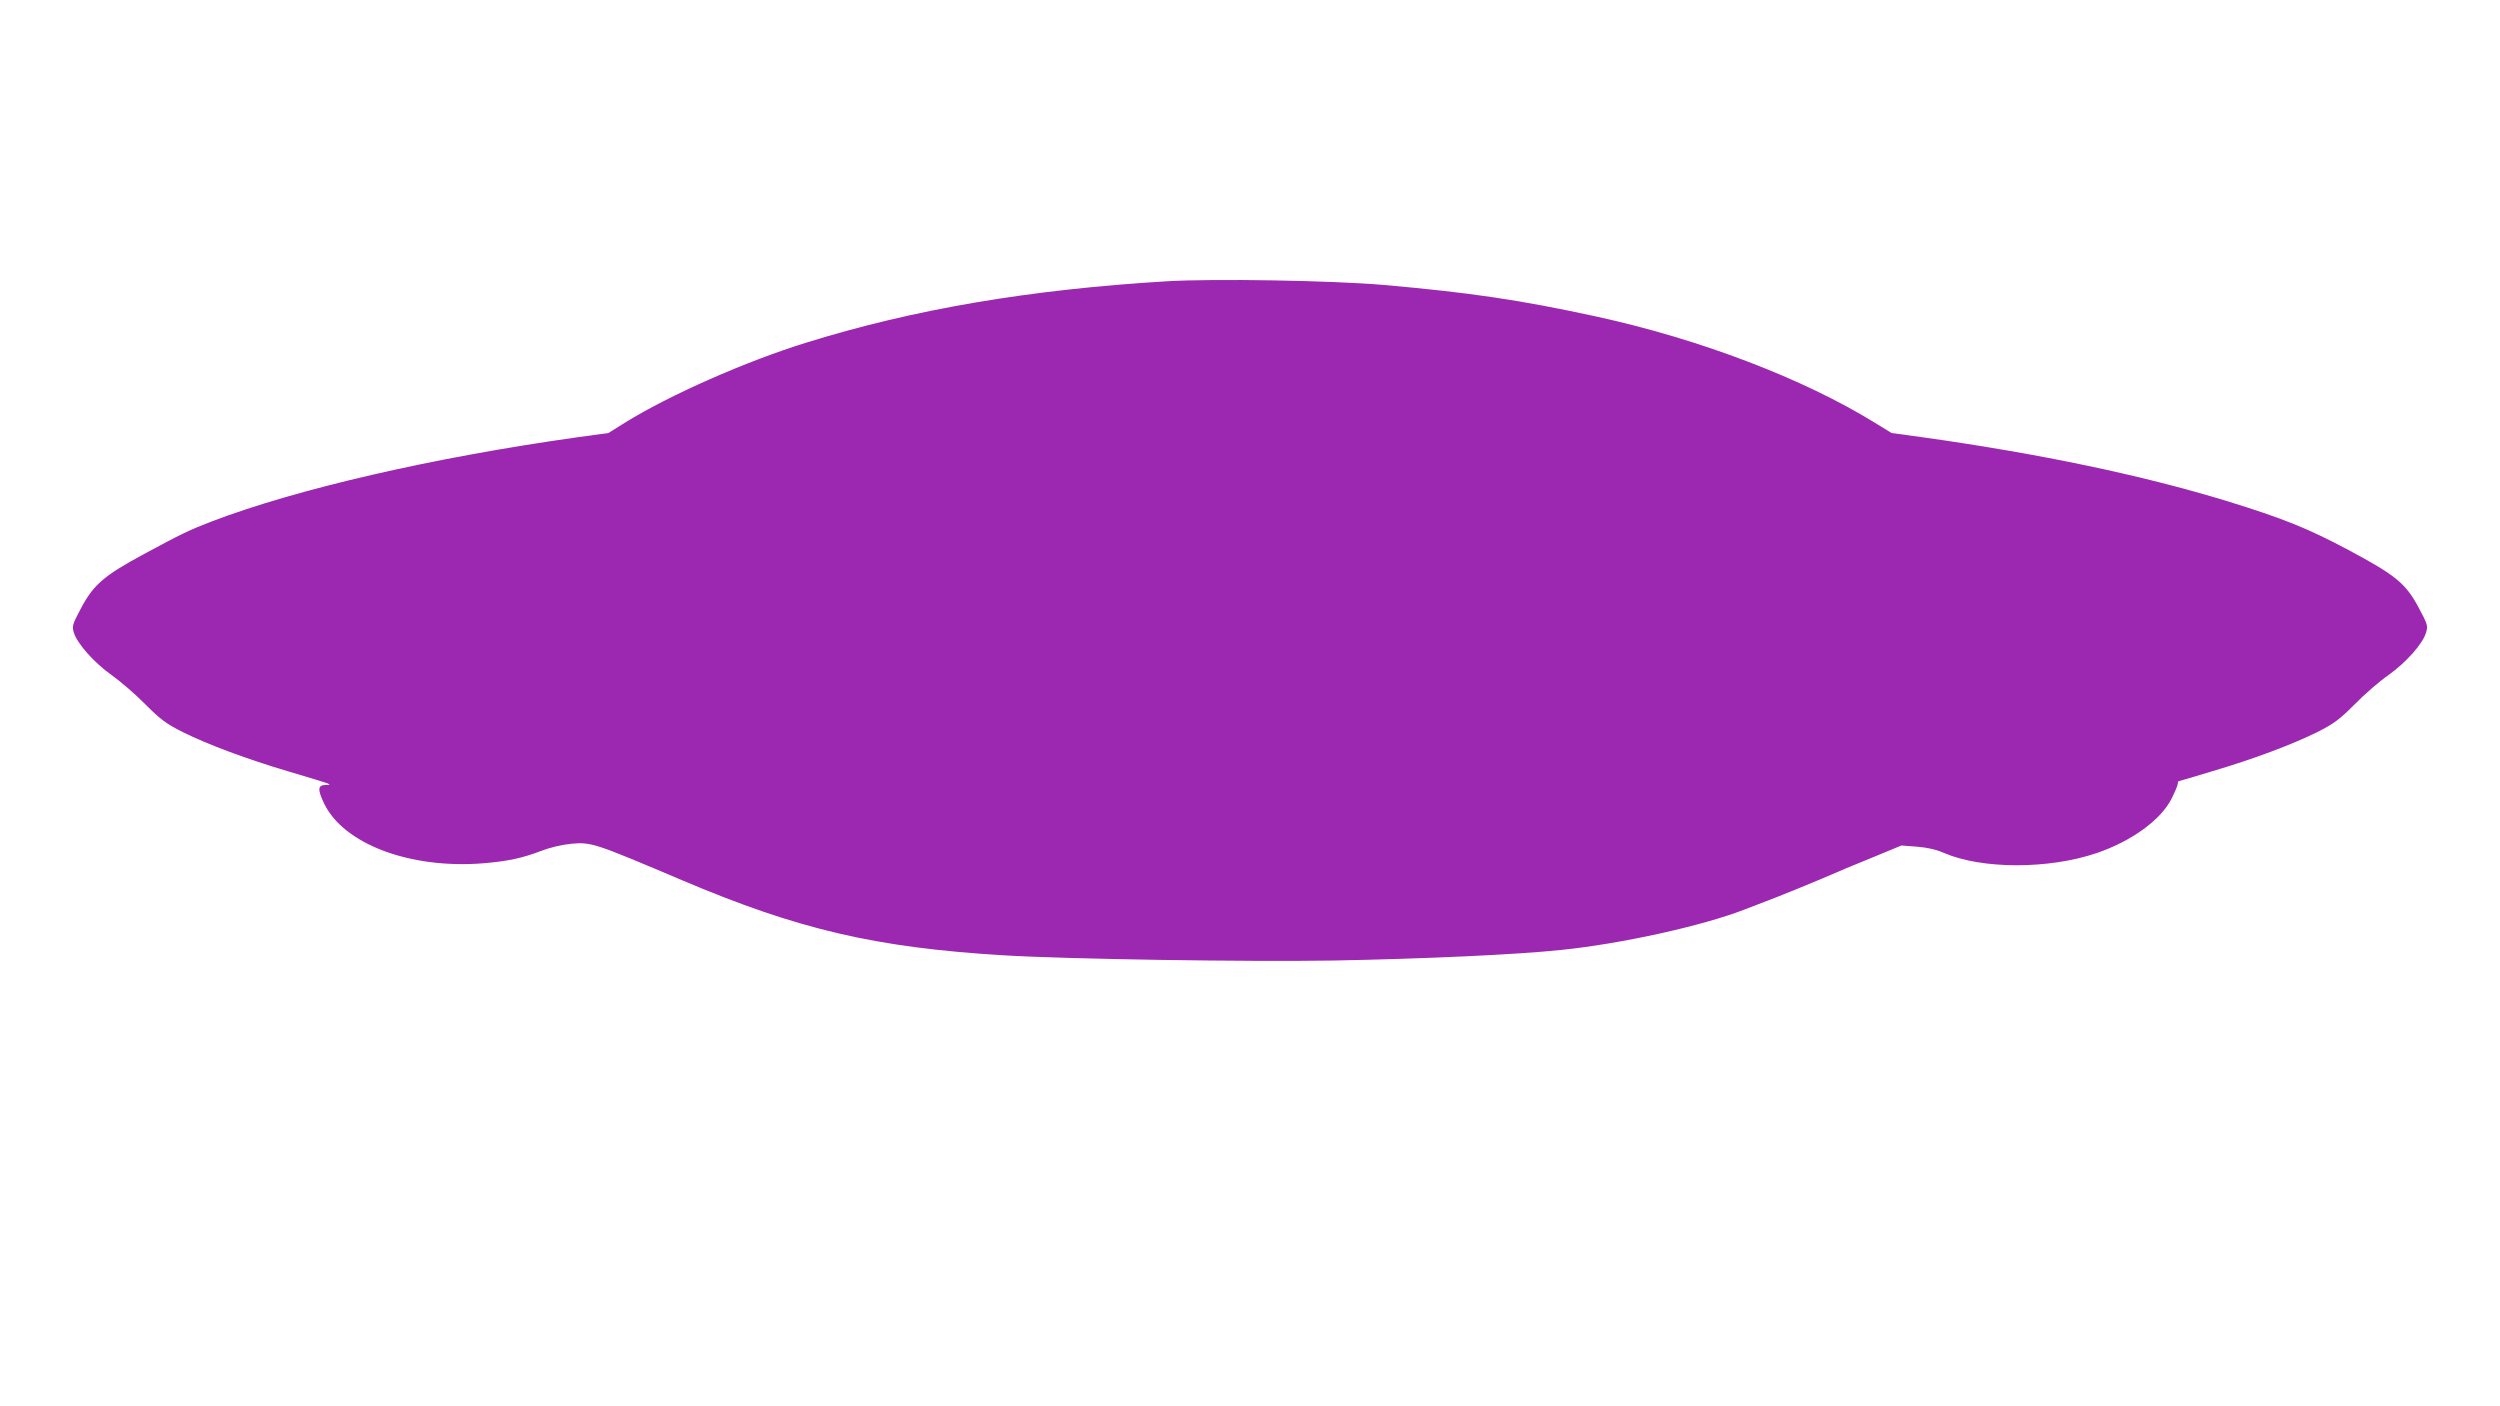 <?xml version="1.0" standalone="no"?>
<!DOCTYPE svg PUBLIC "-//W3C//DTD SVG 20010904//EN"
 "http://www.w3.org/TR/2001/REC-SVG-20010904/DTD/svg10.dtd">
<svg version="1.0" xmlns="http://www.w3.org/2000/svg"
 width="1280pt" height="720pt" viewBox="0 0 1280 720"
 preserveAspectRatio="xMidYMid meet">
<g transform="translate(0,720) scale(0.1,-0.1)"
fill="#9c27b0" stroke="none">
<path d="M5977 5760 c-703 -42 -1299 -143 -1851 -315 -307 -95 -701 -269 -926
-409 l-85 -53 -160 -22 c-739 -104 -1433 -264 -1869 -430 -121 -47 -153 -62
-351 -169 -200 -108 -254 -154 -317 -270 -47 -89 -50 -96 -40 -131 18 -57 104
-154 193 -217 45 -32 123 -99 173 -150 78 -78 106 -99 191 -142 131 -65 330
-139 546 -203 96 -28 183 -55 194 -59 18 -8 17 -9 -8 -9 -40 -1 -42 -22 -8
-94 100 -209 441 -337 816 -307 129 11 201 27 300 65 42 16 102 30 150 35 103
9 118 4 570 -188 592 -251 986 -343 1640 -383 327 -20 1257 -34 1690 -27 473
9 935 30 1165 54 307 31 726 123 944 208 33 13 108 42 166 64 58 23 159 64
225 92 66 29 185 79 265 111 l145 60 80 -6 c52 -4 100 -15 138 -32 195 -84
536 -84 781 -1 180 61 331 171 385 280 17 34 31 67 31 75 0 7 2 13 4 13 2 0
79 23 172 51 216 64 412 138 539 201 85 43 113 64 191 142 50 51 127 118 172
149 91 65 176 160 193 217 11 36 9 42 -39 132 -66 122 -118 164 -358 292 -208
111 -335 162 -624 251 -433 132 -951 241 -1555 326 l-160 22 -85 52 c-368 227
-895 428 -1425 544 -396 86 -649 123 -1090 162 -264 23 -867 33 -1108 19z"/>
</g>
</svg>
